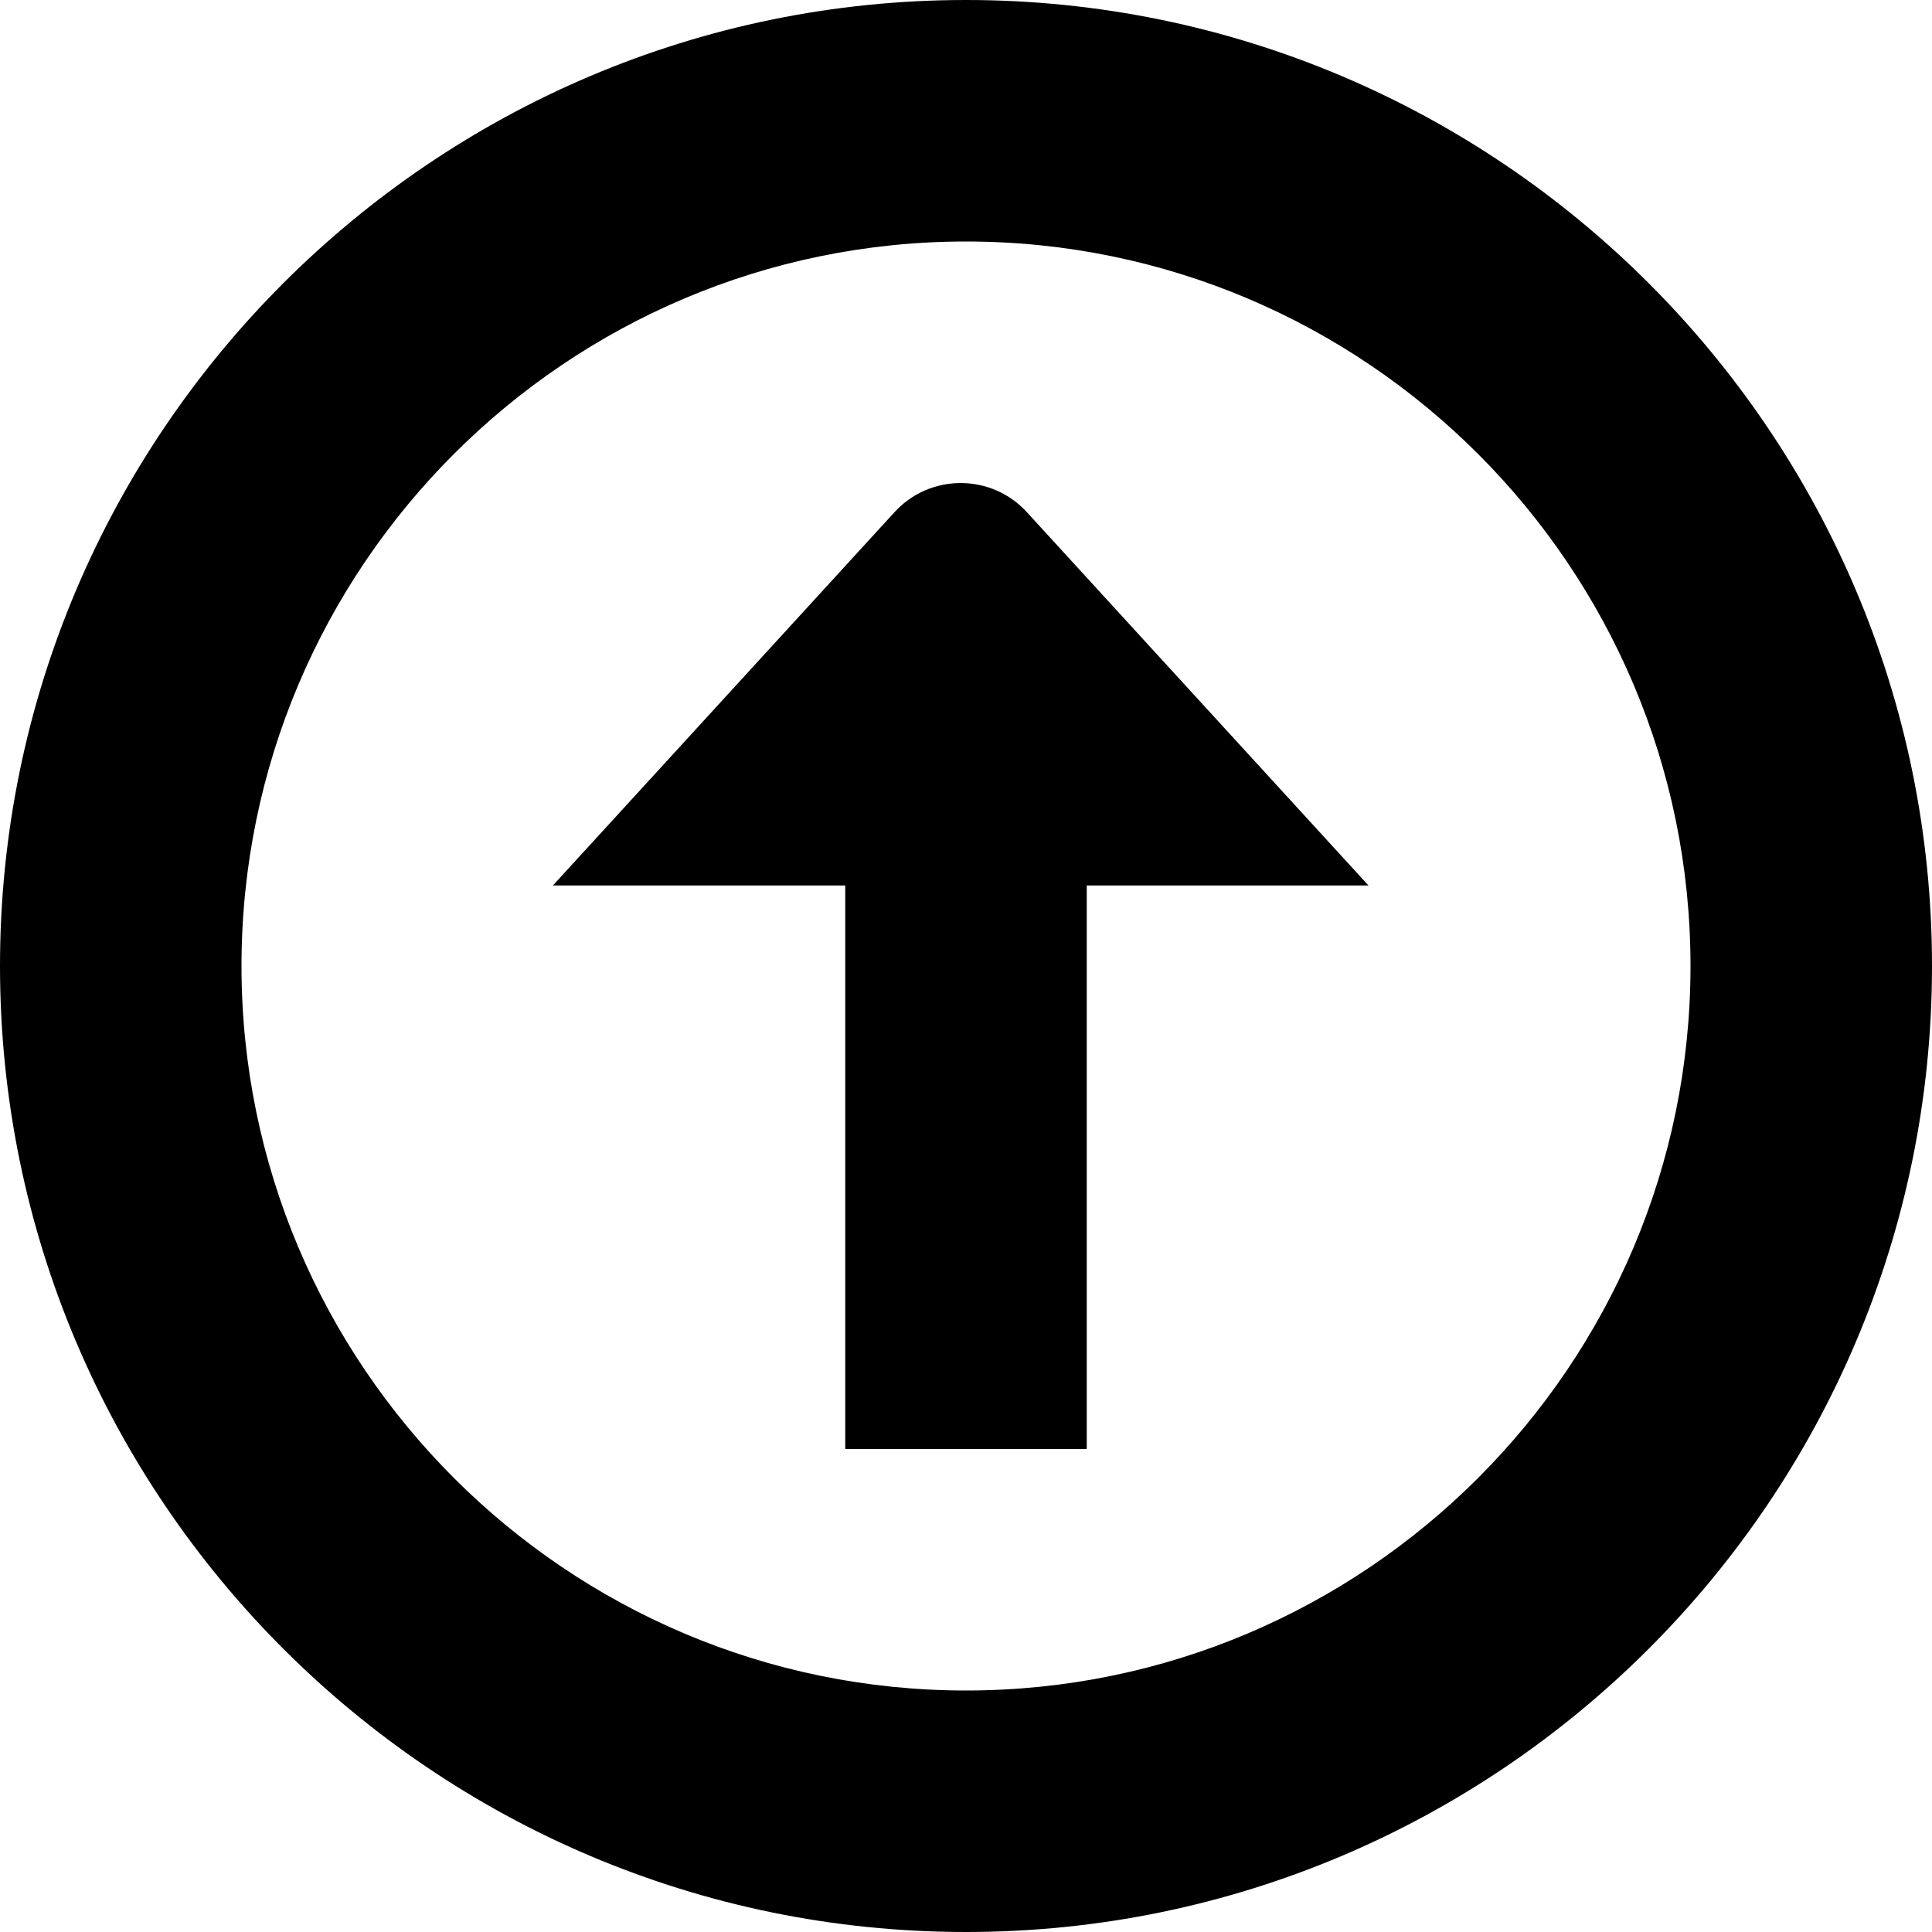 <?xml version="1.0" encoding="UTF-8"?>
<svg xmlns="http://www.w3.org/2000/svg" id="Layer_1" data-name="Layer 1" viewBox="0 0 24 24" width="512" height="512"><path d="M17,11h-3.5v7h-3v-7h-3.632l4.236-4.629c.443-.494,1.217-.494,1.66,0l4.236,4.629Zm7,1c0,6.617-5.383,12-12,12S0,18.617,0,12,5.383,0,12,0s12,5.383,12,12Zm-3,0c0-4.962-4.037-9-9-9S3,7.038,3,12s4.038,9,9,9,9-4.038,9-9Z"/></svg>
